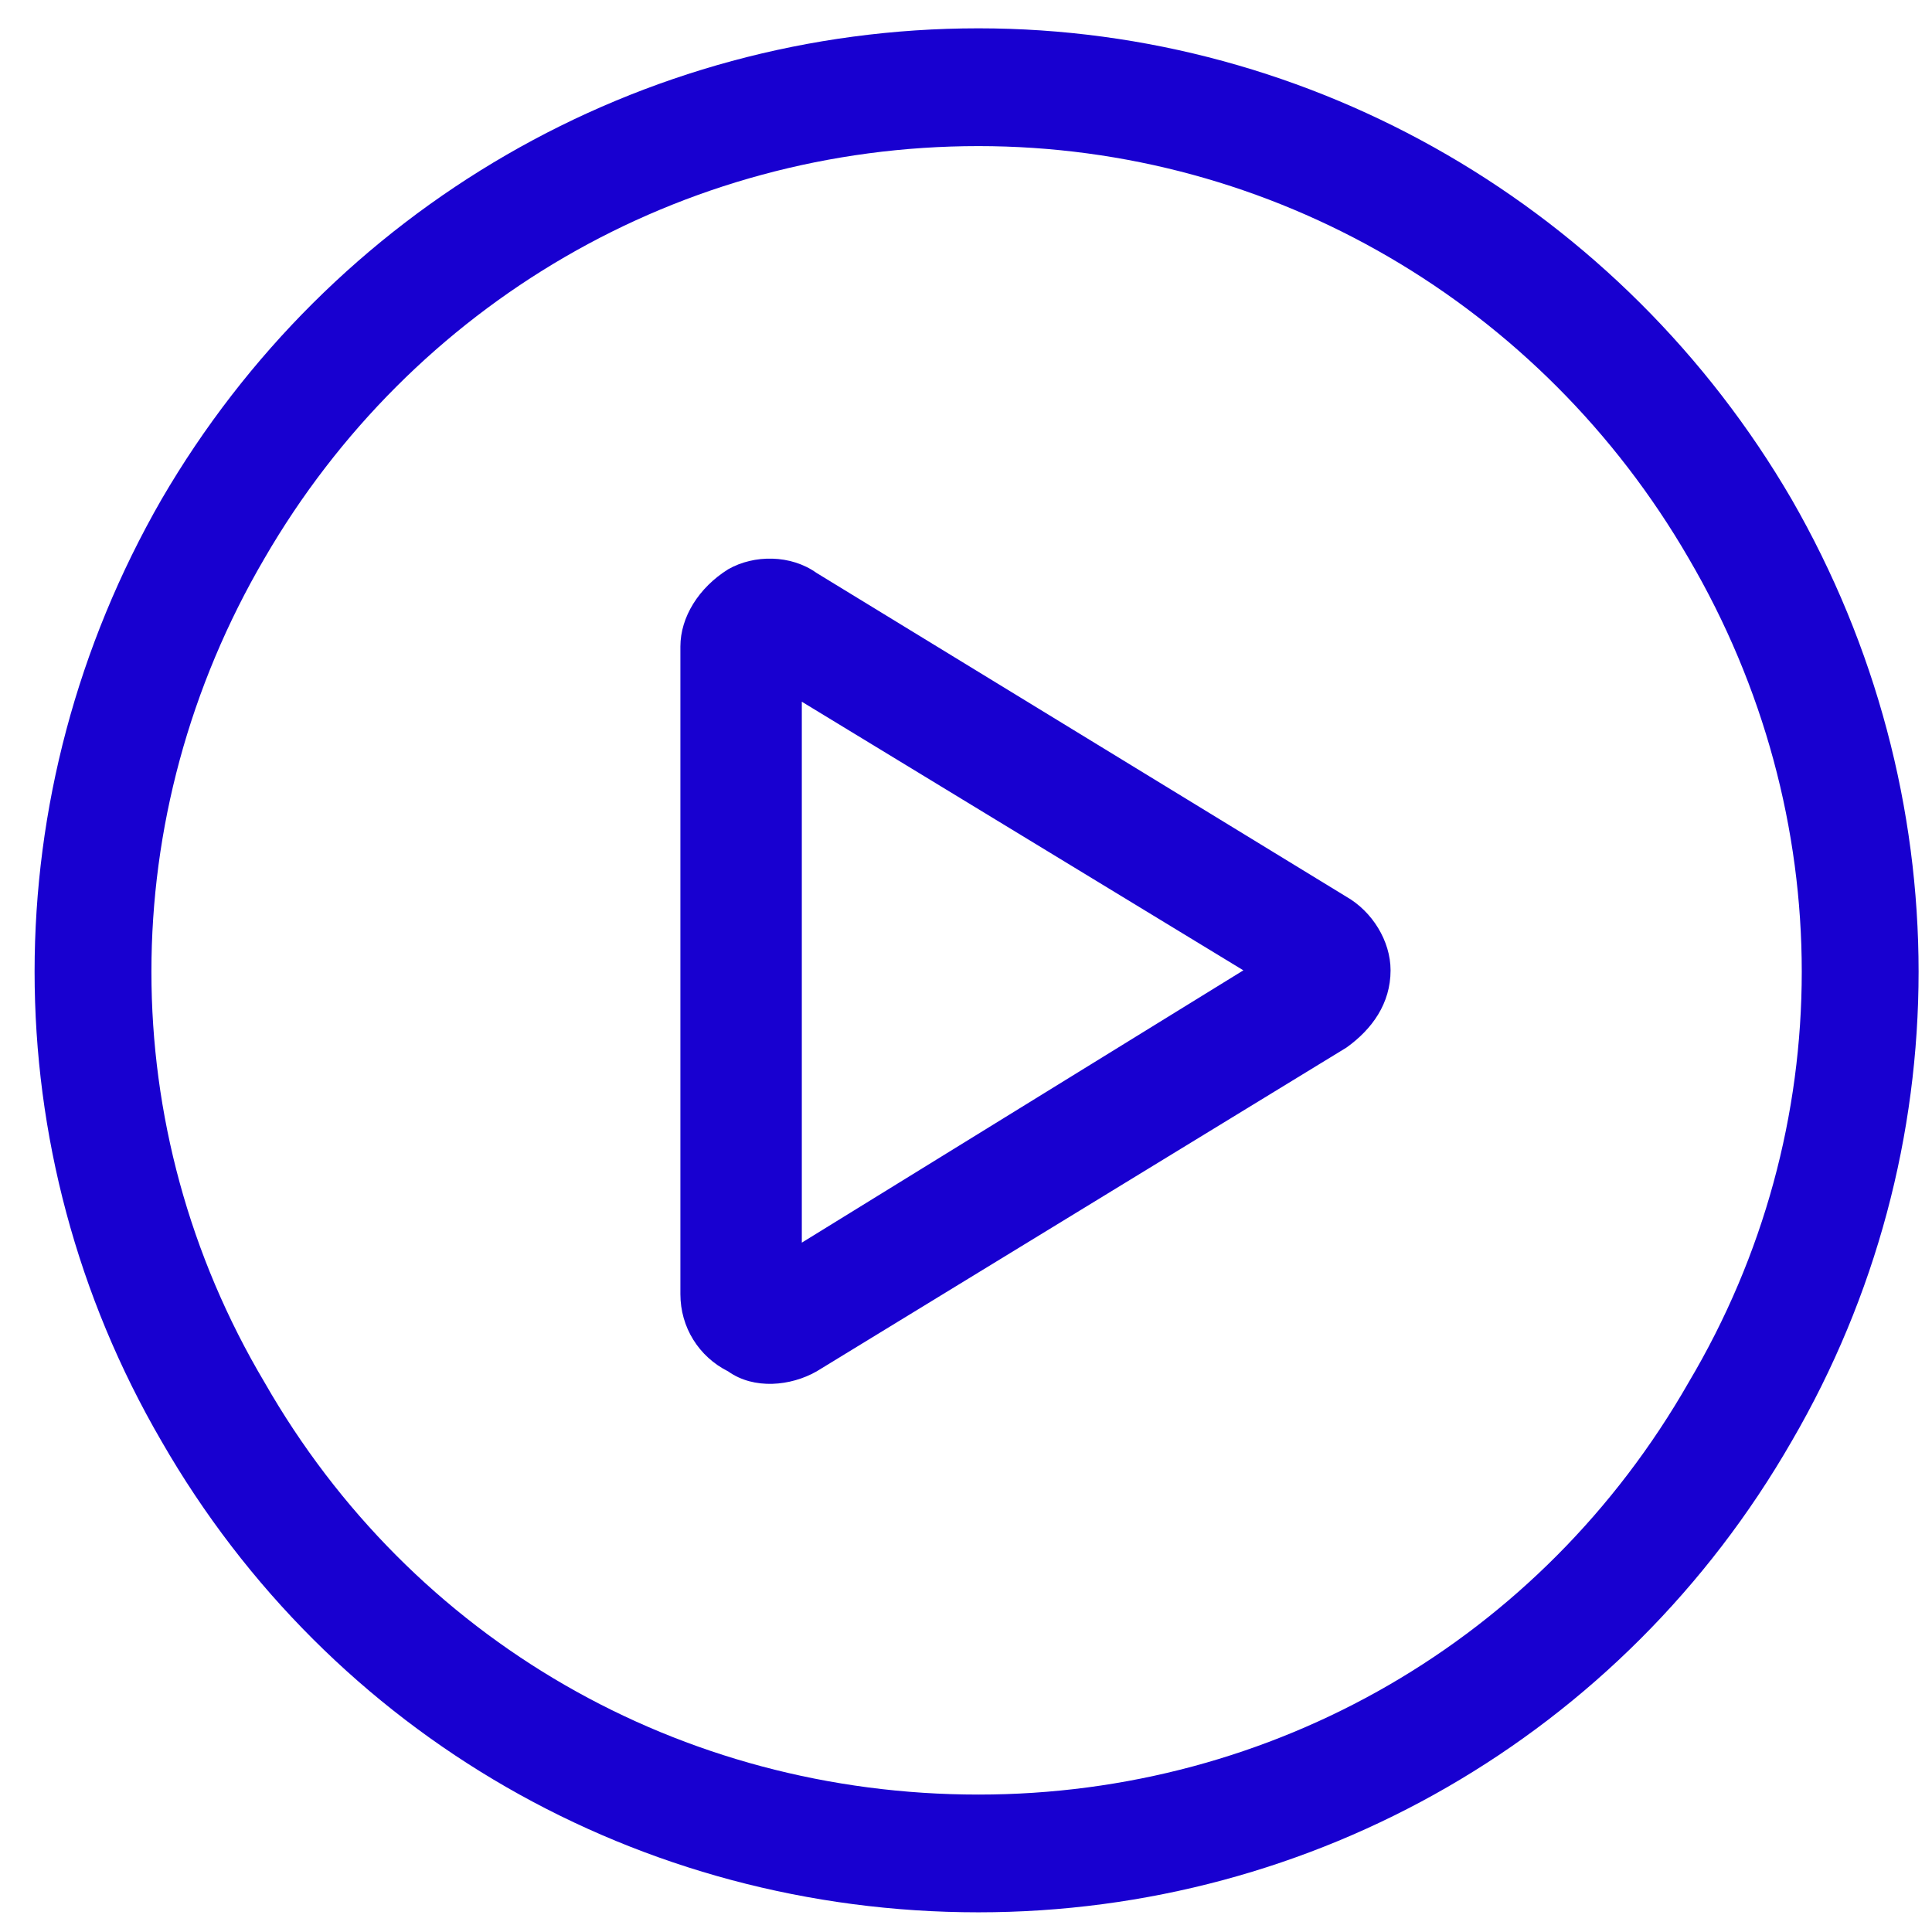 <svg xmlns="http://www.w3.org/2000/svg" width="53" height="53" viewBox="0 0 53 53" fill="none"><path d="M26.841 4.008C18.665 4.008 11.296 8.348 7.258 15.313C3.119 22.379 3.119 30.959 7.258 37.924C11.296 44.99 18.665 49.23 26.841 49.23C34.917 49.23 42.285 44.99 46.323 37.924C50.462 30.959 50.462 22.379 46.323 15.313C42.285 8.348 34.917 4.008 26.841 4.008ZM26.841 52.46C17.554 52.46 9.075 47.615 4.432 39.539C-0.212 31.565 -0.212 21.773 4.432 13.698C9.075 5.724 17.554 0.777 26.841 0.777C36.027 0.777 44.506 5.724 49.15 13.698C53.793 21.773 53.793 31.565 49.15 39.539C44.506 47.615 36.027 52.46 26.841 52.46ZM34.109 26.619L21.996 19.25V34.089L34.109 26.619ZM22.4 15.717L36.935 24.6C37.642 25.004 38.147 25.811 38.147 26.619C38.147 27.527 37.642 28.234 36.935 28.739L22.4 37.622C21.693 38.025 20.684 38.126 19.977 37.622C19.169 37.218 18.665 36.41 18.665 35.502V17.736C18.665 16.928 19.169 16.121 19.977 15.616C20.684 15.212 21.693 15.212 22.4 15.717Z" fill="#1800D0"></path></svg>